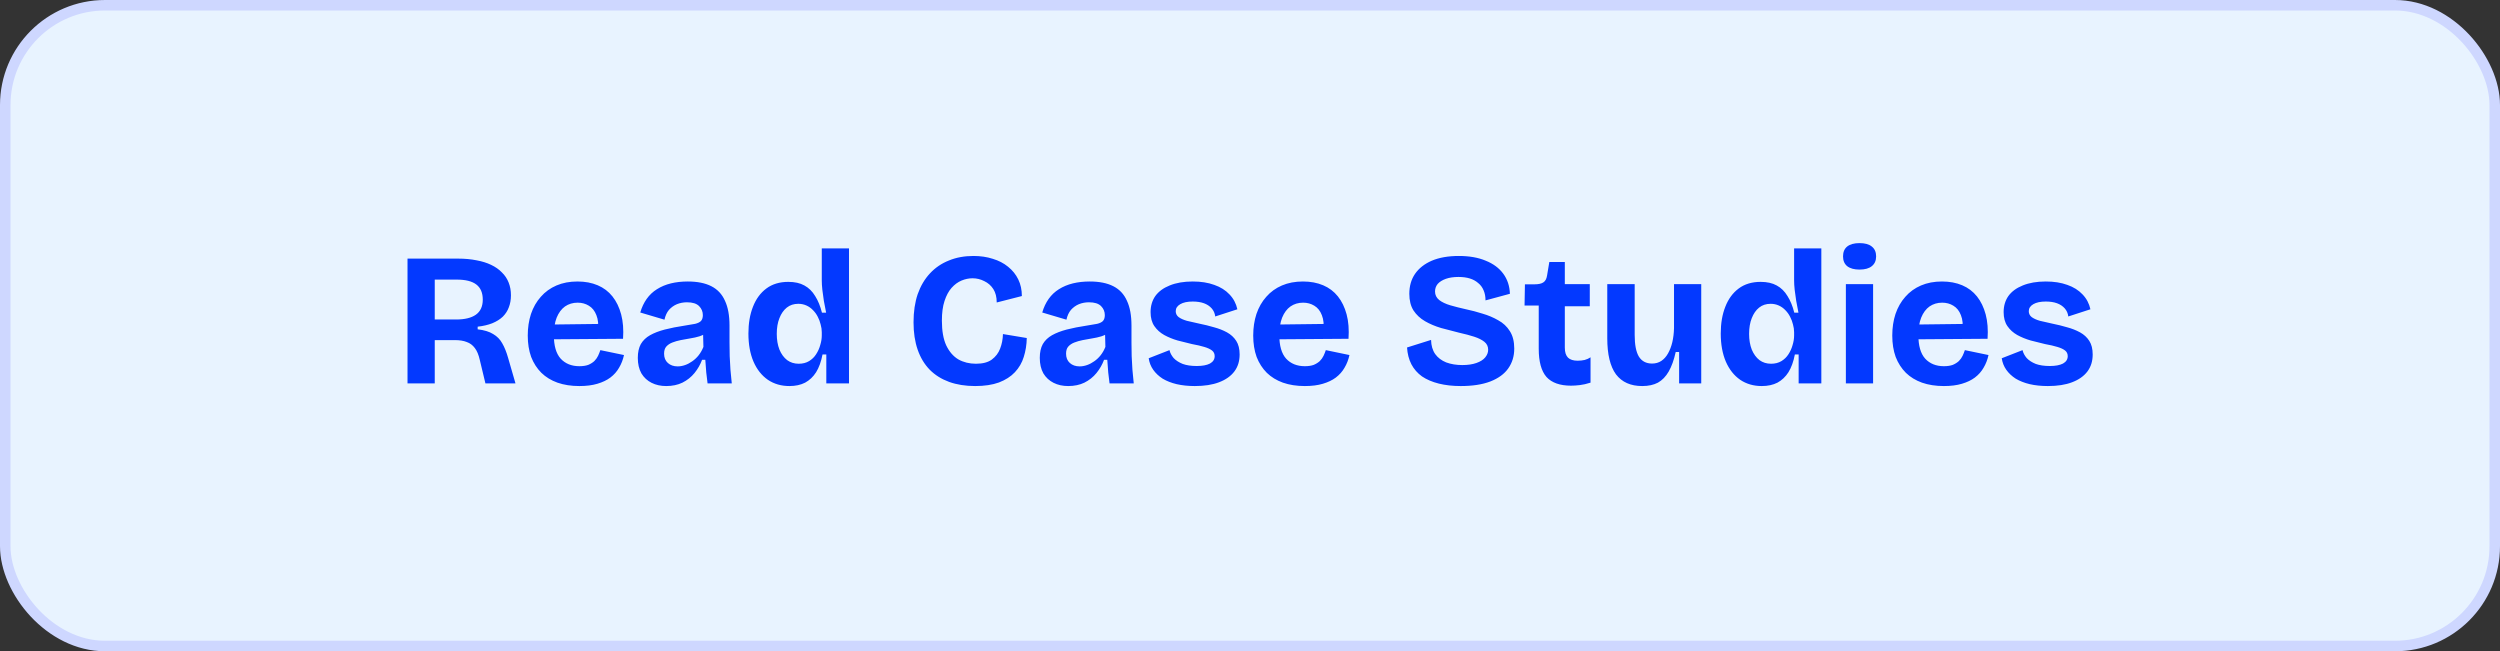 <svg width="238" height="62" viewBox="0 0 238 62" fill="none" xmlns="http://www.w3.org/2000/svg">
<rect x="0" y="0" width="238" height="62" fill="#333333" stroke="none"/>
<rect x="0.5" y="0.5" width="237" height="61" rx="9.5" fill="#E8F3FF"/>
<rect x="0.5" y="0.5" width="237" height="61" rx="9.5" stroke="#CED7FF"/>
<path d="M38.796 36.5V24.62H43.62C44.256 24.62 44.838 24.674 45.366 24.782C45.894 24.878 46.356 25.022 46.752 25.214C47.16 25.406 47.502 25.646 47.778 25.934C48.066 26.21 48.282 26.534 48.426 26.906C48.57 27.266 48.642 27.668 48.642 28.112C48.642 28.532 48.576 28.91 48.444 29.246C48.324 29.582 48.132 29.882 47.868 30.146C47.604 30.398 47.268 30.608 46.86 30.776C46.464 30.932 46.002 31.04 45.474 31.1V31.352C46.098 31.424 46.59 31.574 46.95 31.802C47.322 32.018 47.61 32.312 47.814 32.684C48.03 33.056 48.216 33.518 48.372 34.07L49.074 36.5H46.212L45.672 34.25C45.564 33.77 45.408 33.398 45.204 33.134C45 32.858 44.742 32.666 44.43 32.558C44.13 32.438 43.752 32.378 43.296 32.378H41.388V36.5H38.796ZM41.388 30.416H43.422C44.238 30.416 44.862 30.266 45.294 29.966C45.738 29.654 45.96 29.174 45.96 28.526C45.96 27.878 45.756 27.398 45.348 27.086C44.94 26.774 44.322 26.618 43.494 26.618H41.388V30.416ZM55.156 36.752C54.376 36.752 53.68 36.644 53.068 36.428C52.468 36.212 51.958 35.9 51.538 35.492C51.118 35.072 50.794 34.568 50.566 33.98C50.35 33.38 50.242 32.702 50.242 31.946C50.242 31.202 50.344 30.518 50.548 29.894C50.764 29.258 51.076 28.712 51.484 28.256C51.892 27.788 52.39 27.428 52.978 27.176C53.566 26.924 54.232 26.798 54.976 26.798C55.696 26.798 56.338 26.918 56.902 27.158C57.466 27.398 57.934 27.752 58.306 28.22C58.678 28.688 58.954 29.258 59.134 29.93C59.314 30.602 59.374 31.376 59.314 32.252L51.916 32.306V30.902L57.802 30.83L56.92 31.568C56.992 30.932 56.944 30.41 56.776 30.002C56.62 29.594 56.38 29.294 56.056 29.102C55.744 28.91 55.39 28.814 54.994 28.814C54.538 28.814 54.136 28.934 53.788 29.174C53.452 29.414 53.188 29.768 52.996 30.236C52.816 30.692 52.726 31.244 52.726 31.892C52.726 32.912 52.942 33.662 53.374 34.142C53.818 34.622 54.412 34.862 55.156 34.862C55.492 34.862 55.774 34.82 56.002 34.736C56.23 34.64 56.422 34.52 56.578 34.376C56.734 34.22 56.854 34.052 56.938 33.872C57.022 33.692 57.094 33.512 57.154 33.332L59.404 33.8C59.308 34.244 59.152 34.646 58.936 35.006C58.732 35.366 58.456 35.678 58.108 35.942C57.772 36.194 57.358 36.392 56.866 36.536C56.386 36.68 55.816 36.752 55.156 36.752ZM63.419 36.752C62.903 36.752 62.441 36.65 62.033 36.446C61.625 36.242 61.301 35.942 61.061 35.546C60.833 35.138 60.719 34.646 60.719 34.07C60.719 33.542 60.815 33.104 61.007 32.756C61.211 32.408 61.505 32.126 61.889 31.91C62.273 31.694 62.741 31.514 63.293 31.37C63.857 31.226 64.499 31.1 65.219 30.992C65.603 30.932 65.921 30.878 66.173 30.83C66.425 30.77 66.611 30.68 66.731 30.56C66.851 30.428 66.911 30.242 66.911 30.002C66.911 29.666 66.791 29.378 66.551 29.138C66.311 28.898 65.927 28.778 65.399 28.778C65.063 28.778 64.745 28.838 64.445 28.958C64.157 29.078 63.905 29.258 63.689 29.498C63.485 29.738 63.341 30.05 63.257 30.434L60.953 29.75C61.097 29.258 61.301 28.826 61.565 28.454C61.829 28.082 62.153 27.776 62.537 27.536C62.933 27.284 63.377 27.098 63.869 26.978C64.361 26.858 64.895 26.798 65.471 26.798C66.383 26.798 67.133 26.948 67.721 27.248C68.309 27.548 68.741 28.01 69.017 28.634C69.305 29.246 69.449 30.032 69.449 30.992V32.612C69.449 33.032 69.455 33.464 69.467 33.908C69.491 34.34 69.515 34.772 69.539 35.204C69.575 35.636 69.617 36.068 69.665 36.5H67.361C67.325 36.188 67.283 35.84 67.235 35.456C67.199 35.06 67.169 34.658 67.145 34.25H66.839C66.671 34.706 66.431 35.126 66.119 35.51C65.807 35.894 65.423 36.2 64.967 36.428C64.523 36.644 64.007 36.752 63.419 36.752ZM64.517 34.88C64.745 34.88 64.979 34.838 65.219 34.754C65.459 34.67 65.687 34.55 65.903 34.394C66.131 34.238 66.335 34.046 66.515 33.818C66.695 33.59 66.845 33.326 66.965 33.026L66.929 31.568L67.343 31.64C67.127 31.796 66.875 31.922 66.587 32.018C66.311 32.102 66.017 32.168 65.705 32.216C65.405 32.264 65.105 32.318 64.805 32.378C64.505 32.438 64.235 32.516 63.995 32.612C63.755 32.708 63.563 32.84 63.419 33.008C63.287 33.164 63.221 33.386 63.221 33.674C63.221 34.046 63.341 34.34 63.581 34.556C63.821 34.772 64.133 34.88 64.517 34.88ZM75.154 36.752C74.374 36.752 73.691 36.554 73.103 36.158C72.514 35.75 72.058 35.174 71.734 34.43C71.41 33.674 71.249 32.78 71.249 31.748C71.249 30.788 71.392 29.942 71.68 29.21C71.969 28.466 72.394 27.884 72.959 27.464C73.522 27.044 74.219 26.834 75.046 26.834C75.659 26.834 76.168 26.948 76.576 27.176C76.996 27.404 77.338 27.74 77.603 28.184C77.879 28.616 78.094 29.144 78.251 29.768H78.647C78.575 29.384 78.502 29.006 78.43 28.634C78.371 28.262 78.323 27.914 78.287 27.59C78.251 27.254 78.233 26.954 78.233 26.69V23.648H80.825V31.91V36.5H78.665V33.746H78.305C78.172 34.43 77.969 34.994 77.692 35.438C77.416 35.87 77.069 36.2 76.648 36.428C76.228 36.644 75.731 36.752 75.154 36.752ZM76.037 34.628C76.421 34.628 76.751 34.544 77.026 34.376C77.302 34.208 77.525 33.992 77.692 33.728C77.873 33.452 78.004 33.158 78.088 32.846C78.184 32.534 78.233 32.234 78.233 31.946V31.622C78.233 31.382 78.197 31.136 78.124 30.884C78.064 30.632 77.975 30.392 77.855 30.164C77.734 29.924 77.585 29.714 77.404 29.534C77.225 29.342 77.014 29.192 76.775 29.084C76.534 28.976 76.276 28.922 76.001 28.922C75.569 28.922 75.203 29.042 74.903 29.282C74.603 29.522 74.368 29.858 74.201 30.29C74.032 30.71 73.948 31.208 73.948 31.784C73.948 32.348 74.032 32.846 74.201 33.278C74.38 33.71 74.626 34.046 74.939 34.286C75.251 34.514 75.617 34.628 76.037 34.628ZM92.835 36.752C91.912 36.752 91.084 36.62 90.352 36.356C89.632 36.092 89.019 35.708 88.516 35.204C88.011 34.688 87.627 34.052 87.364 33.296C87.1 32.54 86.968 31.67 86.968 30.686C86.968 29.678 87.1 28.784 87.364 28.004C87.639 27.224 88.029 26.564 88.534 26.024C89.037 25.484 89.638 25.076 90.334 24.8C91.029 24.512 91.809 24.368 92.674 24.368C93.346 24.368 93.957 24.458 94.51 24.638C95.073 24.806 95.559 25.058 95.968 25.394C96.388 25.73 96.712 26.132 96.939 26.6C97.168 27.068 97.281 27.596 97.281 28.184L94.888 28.796C94.888 28.28 94.779 27.854 94.564 27.518C94.347 27.182 94.059 26.93 93.7 26.762C93.352 26.582 92.98 26.492 92.584 26.492C92.236 26.492 91.888 26.564 91.54 26.708C91.192 26.852 90.874 27.086 90.585 27.41C90.309 27.722 90.088 28.136 89.919 28.652C89.751 29.156 89.668 29.78 89.668 30.524C89.668 31.496 89.805 32.282 90.082 32.882C90.37 33.482 90.754 33.926 91.234 34.214C91.725 34.49 92.284 34.628 92.907 34.628C93.555 34.628 94.059 34.496 94.419 34.232C94.791 33.956 95.055 33.608 95.212 33.188C95.379 32.756 95.469 32.294 95.481 31.802L97.749 32.18C97.737 32.816 97.641 33.416 97.462 33.98C97.293 34.532 97.011 35.018 96.615 35.438C96.231 35.846 95.728 36.17 95.103 36.41C94.48 36.638 93.724 36.752 92.835 36.752ZM101.687 36.752C101.171 36.752 100.709 36.65 100.301 36.446C99.893 36.242 99.569 35.942 99.329 35.546C99.101 35.138 98.987 34.646 98.987 34.07C98.987 33.542 99.083 33.104 99.275 32.756C99.479 32.408 99.773 32.126 100.157 31.91C100.541 31.694 101.009 31.514 101.561 31.37C102.125 31.226 102.767 31.1 103.487 30.992C103.871 30.932 104.189 30.878 104.441 30.83C104.693 30.77 104.879 30.68 104.999 30.56C105.119 30.428 105.179 30.242 105.179 30.002C105.179 29.666 105.059 29.378 104.819 29.138C104.579 28.898 104.195 28.778 103.667 28.778C103.331 28.778 103.013 28.838 102.713 28.958C102.425 29.078 102.173 29.258 101.957 29.498C101.753 29.738 101.609 30.05 101.525 30.434L99.221 29.75C99.365 29.258 99.569 28.826 99.833 28.454C100.097 28.082 100.421 27.776 100.805 27.536C101.201 27.284 101.645 27.098 102.137 26.978C102.629 26.858 103.163 26.798 103.739 26.798C104.651 26.798 105.401 26.948 105.989 27.248C106.577 27.548 107.009 28.01 107.285 28.634C107.573 29.246 107.717 30.032 107.717 30.992V32.612C107.717 33.032 107.723 33.464 107.735 33.908C107.759 34.34 107.783 34.772 107.807 35.204C107.843 35.636 107.885 36.068 107.933 36.5H105.629C105.593 36.188 105.551 35.84 105.503 35.456C105.467 35.06 105.437 34.658 105.413 34.25H105.107C104.939 34.706 104.699 35.126 104.387 35.51C104.075 35.894 103.691 36.2 103.235 36.428C102.791 36.644 102.275 36.752 101.687 36.752ZM102.785 34.88C103.013 34.88 103.247 34.838 103.487 34.754C103.727 34.67 103.955 34.55 104.171 34.394C104.399 34.238 104.603 34.046 104.783 33.818C104.963 33.59 105.113 33.326 105.233 33.026L105.197 31.568L105.611 31.64C105.395 31.796 105.143 31.922 104.855 32.018C104.579 32.102 104.285 32.168 103.973 32.216C103.673 32.264 103.373 32.318 103.073 32.378C102.773 32.438 102.503 32.516 102.263 32.612C102.023 32.708 101.831 32.84 101.687 33.008C101.555 33.164 101.489 33.386 101.489 33.674C101.489 34.046 101.609 34.34 101.849 34.556C102.089 34.772 102.401 34.88 102.785 34.88ZM113.747 36.752C113.111 36.752 112.535 36.692 112.019 36.572C111.515 36.452 111.071 36.278 110.687 36.05C110.315 35.81 110.015 35.528 109.787 35.204C109.559 34.88 109.415 34.514 109.355 34.106L111.335 33.332C111.395 33.596 111.527 33.848 111.731 34.088C111.947 34.316 112.235 34.502 112.595 34.646C112.955 34.778 113.399 34.844 113.927 34.844C114.467 34.844 114.887 34.766 115.187 34.61C115.487 34.442 115.637 34.208 115.637 33.908C115.637 33.68 115.553 33.5 115.385 33.368C115.217 33.236 114.971 33.122 114.647 33.026C114.335 32.93 113.945 32.84 113.477 32.756C113.021 32.648 112.565 32.534 112.109 32.414C111.653 32.282 111.227 32.108 110.831 31.892C110.447 31.676 110.135 31.394 109.895 31.046C109.655 30.698 109.535 30.254 109.535 29.714C109.535 29.126 109.685 28.616 109.985 28.184C110.297 27.752 110.753 27.416 111.353 27.176C111.965 26.924 112.697 26.798 113.549 26.798C114.329 26.798 115.013 26.906 115.601 27.122C116.189 27.326 116.669 27.626 117.041 28.022C117.425 28.418 117.677 28.892 117.797 29.444L115.691 30.128C115.655 29.828 115.541 29.57 115.349 29.354C115.157 29.138 114.911 28.976 114.611 28.868C114.311 28.76 113.957 28.706 113.549 28.706C113.045 28.706 112.649 28.79 112.361 28.958C112.073 29.126 111.929 29.348 111.929 29.624C111.929 29.852 112.019 30.038 112.199 30.182C112.391 30.326 112.655 30.446 112.991 30.542C113.327 30.626 113.723 30.716 114.179 30.812C114.659 30.908 115.121 31.022 115.565 31.154C116.021 31.274 116.435 31.436 116.807 31.64C117.179 31.844 117.473 32.114 117.689 32.45C117.905 32.786 118.013 33.218 118.013 33.746C118.013 34.382 117.845 34.922 117.509 35.366C117.173 35.81 116.687 36.152 116.051 36.392C115.427 36.632 114.659 36.752 113.747 36.752ZM124.22 36.752C123.44 36.752 122.744 36.644 122.132 36.428C121.532 36.212 121.022 35.9 120.602 35.492C120.182 35.072 119.858 34.568 119.63 33.98C119.414 33.38 119.306 32.702 119.306 31.946C119.306 31.202 119.408 30.518 119.612 29.894C119.828 29.258 120.14 28.712 120.548 28.256C120.956 27.788 121.454 27.428 122.042 27.176C122.63 26.924 123.296 26.798 124.04 26.798C124.76 26.798 125.402 26.918 125.966 27.158C126.53 27.398 126.998 27.752 127.37 28.22C127.742 28.688 128.018 29.258 128.198 29.93C128.378 30.602 128.438 31.376 128.378 32.252L120.98 32.306V30.902L126.866 30.83L125.984 31.568C126.056 30.932 126.008 30.41 125.84 30.002C125.684 29.594 125.444 29.294 125.12 29.102C124.808 28.91 124.454 28.814 124.058 28.814C123.602 28.814 123.2 28.934 122.852 29.174C122.516 29.414 122.252 29.768 122.06 30.236C121.88 30.692 121.79 31.244 121.79 31.892C121.79 32.912 122.006 33.662 122.438 34.142C122.882 34.622 123.476 34.862 124.22 34.862C124.556 34.862 124.838 34.82 125.066 34.736C125.294 34.64 125.486 34.52 125.642 34.376C125.798 34.22 125.918 34.052 126.002 33.872C126.086 33.692 126.158 33.512 126.218 33.332L128.468 33.8C128.372 34.244 128.216 34.646 128 35.006C127.796 35.366 127.52 35.678 127.172 35.942C126.836 36.194 126.422 36.392 125.93 36.536C125.45 36.68 124.88 36.752 124.22 36.752ZM139.063 36.752C138.295 36.752 137.599 36.674 136.975 36.518C136.351 36.362 135.817 36.134 135.373 35.834C134.941 35.522 134.605 35.138 134.365 34.682C134.125 34.214 133.987 33.68 133.951 33.08L136.237 32.36C136.249 32.9 136.381 33.35 136.633 33.71C136.885 34.058 137.233 34.322 137.677 34.502C138.133 34.67 138.643 34.754 139.207 34.754C139.735 34.754 140.185 34.688 140.557 34.556C140.929 34.424 141.205 34.25 141.385 34.034C141.577 33.806 141.673 33.56 141.673 33.296C141.673 32.984 141.553 32.732 141.313 32.54C141.073 32.348 140.749 32.186 140.341 32.054C139.933 31.922 139.459 31.796 138.919 31.676C138.343 31.532 137.767 31.382 137.191 31.226C136.627 31.058 136.117 30.842 135.661 30.578C135.205 30.314 134.839 29.972 134.563 29.552C134.299 29.132 134.167 28.604 134.167 27.968C134.167 27.236 134.347 26.606 134.707 26.078C135.079 25.538 135.613 25.118 136.309 24.818C137.017 24.518 137.875 24.368 138.883 24.368C139.879 24.368 140.731 24.518 141.439 24.818C142.159 25.106 142.717 25.52 143.113 26.06C143.509 26.6 143.719 27.236 143.743 27.968L141.421 28.598C141.421 28.238 141.361 27.92 141.241 27.644C141.121 27.356 140.947 27.122 140.719 26.942C140.503 26.75 140.239 26.606 139.927 26.51C139.615 26.414 139.255 26.366 138.847 26.366C138.379 26.366 137.977 26.426 137.641 26.546C137.305 26.666 137.047 26.828 136.867 27.032C136.699 27.236 136.615 27.476 136.615 27.752C136.615 28.076 136.747 28.346 137.011 28.562C137.275 28.766 137.629 28.934 138.073 29.066C138.529 29.198 139.027 29.324 139.567 29.444C140.083 29.552 140.605 29.69 141.133 29.858C141.673 30.014 142.171 30.224 142.627 30.488C143.095 30.74 143.467 31.088 143.743 31.532C144.019 31.964 144.157 32.516 144.157 33.188C144.157 33.908 143.965 34.538 143.581 35.078C143.209 35.606 142.639 36.02 141.871 36.32C141.115 36.608 140.179 36.752 139.063 36.752ZM149.565 36.716C148.509 36.716 147.729 36.44 147.225 35.888C146.733 35.324 146.487 34.43 146.487 33.206V29.084H145.137L145.173 27.068H146.073C146.457 27.068 146.739 27.008 146.919 26.888C147.111 26.768 147.231 26.552 147.279 26.24L147.495 24.944H148.971V27.05H151.347V29.156H148.971V33.098C148.971 33.53 149.073 33.848 149.277 34.052C149.481 34.244 149.787 34.34 150.195 34.34C150.423 34.34 150.645 34.316 150.861 34.268C151.077 34.208 151.263 34.124 151.419 34.016V36.428C151.047 36.548 150.705 36.626 150.393 36.662C150.081 36.698 149.805 36.716 149.565 36.716ZM156.342 36.752C155.238 36.752 154.404 36.38 153.84 35.636C153.288 34.88 153.012 33.734 153.012 32.198V27.05H155.622V31.892C155.622 32.816 155.754 33.5 156.018 33.944C156.294 34.388 156.714 34.61 157.278 34.61C157.614 34.61 157.908 34.526 158.16 34.358C158.412 34.19 158.622 33.956 158.79 33.656C158.97 33.344 159.108 32.984 159.204 32.576C159.3 32.168 159.354 31.724 159.366 31.244V27.05H161.958V32.612V36.5H159.852V33.512H159.528C159.36 34.268 159.138 34.886 158.862 35.366C158.586 35.846 158.244 36.2 157.836 36.428C157.428 36.644 156.93 36.752 156.342 36.752ZM167.721 36.752C166.941 36.752 166.257 36.554 165.669 36.158C165.081 35.75 164.625 35.174 164.301 34.43C163.977 33.674 163.815 32.78 163.815 31.748C163.815 30.788 163.959 29.942 164.247 29.21C164.535 28.466 164.961 27.884 165.525 27.464C166.089 27.044 166.785 26.834 167.613 26.834C168.225 26.834 168.735 26.948 169.143 27.176C169.563 27.404 169.905 27.74 170.169 28.184C170.445 28.616 170.661 29.144 170.817 29.768H171.213C171.141 29.384 171.069 29.006 170.997 28.634C170.937 28.262 170.889 27.914 170.853 27.59C170.817 27.254 170.799 26.954 170.799 26.69V23.648H173.391V31.91V36.5H171.231V33.746H170.871C170.739 34.43 170.535 34.994 170.259 35.438C169.983 35.87 169.635 36.2 169.215 36.428C168.795 36.644 168.297 36.752 167.721 36.752ZM168.603 34.628C168.987 34.628 169.317 34.544 169.593 34.376C169.869 34.208 170.091 33.992 170.259 33.728C170.439 33.452 170.571 33.158 170.655 32.846C170.751 32.534 170.799 32.234 170.799 31.946V31.622C170.799 31.382 170.763 31.136 170.691 30.884C170.631 30.632 170.541 30.392 170.421 30.164C170.301 29.924 170.151 29.714 169.971 29.534C169.791 29.342 169.581 29.192 169.341 29.084C169.101 28.976 168.843 28.922 168.567 28.922C168.135 28.922 167.769 29.042 167.469 29.282C167.169 29.522 166.935 29.858 166.767 30.29C166.599 30.71 166.515 31.208 166.515 31.784C166.515 32.348 166.599 32.846 166.767 33.278C166.947 33.71 167.193 34.046 167.505 34.286C167.817 34.514 168.183 34.628 168.603 34.628ZM175.727 36.5V27.05H178.319V36.5H175.727ZM177.023 25.664C176.519 25.664 176.129 25.556 175.853 25.34C175.589 25.124 175.457 24.812 175.457 24.404C175.457 23.996 175.589 23.684 175.853 23.468C176.129 23.252 176.519 23.144 177.023 23.144C177.539 23.144 177.929 23.252 178.193 23.468C178.469 23.684 178.607 23.996 178.607 24.404C178.607 24.812 178.469 25.124 178.193 25.34C177.929 25.556 177.539 25.664 177.023 25.664ZM185.058 36.752C184.278 36.752 183.582 36.644 182.97 36.428C182.37 36.212 181.86 35.9 181.44 35.492C181.02 35.072 180.696 34.568 180.468 33.98C180.252 33.38 180.144 32.702 180.144 31.946C180.144 31.202 180.246 30.518 180.45 29.894C180.666 29.258 180.978 28.712 181.386 28.256C181.794 27.788 182.292 27.428 182.88 27.176C183.468 26.924 184.134 26.798 184.878 26.798C185.598 26.798 186.24 26.918 186.804 27.158C187.368 27.398 187.836 27.752 188.208 28.22C188.58 28.688 188.856 29.258 189.036 29.93C189.216 30.602 189.276 31.376 189.216 32.252L181.818 32.306V30.902L187.704 30.83L186.822 31.568C186.894 30.932 186.846 30.41 186.678 30.002C186.522 29.594 186.282 29.294 185.958 29.102C185.646 28.91 185.292 28.814 184.896 28.814C184.44 28.814 184.038 28.934 183.69 29.174C183.354 29.414 183.09 29.768 182.898 30.236C182.718 30.692 182.628 31.244 182.628 31.892C182.628 32.912 182.844 33.662 183.276 34.142C183.72 34.622 184.314 34.862 185.058 34.862C185.394 34.862 185.676 34.82 185.904 34.736C186.132 34.64 186.324 34.52 186.48 34.376C186.636 34.22 186.756 34.052 186.84 33.872C186.924 33.692 186.996 33.512 187.056 33.332L189.306 33.8C189.21 34.244 189.054 34.646 188.838 35.006C188.634 35.366 188.358 35.678 188.01 35.942C187.674 36.194 187.26 36.392 186.768 36.536C186.288 36.68 185.718 36.752 185.058 36.752ZM194.958 36.752C194.322 36.752 193.746 36.692 193.23 36.572C192.726 36.452 192.282 36.278 191.898 36.05C191.526 35.81 191.226 35.528 190.998 35.204C190.77 34.88 190.626 34.514 190.566 34.106L192.546 33.332C192.606 33.596 192.738 33.848 192.942 34.088C193.158 34.316 193.446 34.502 193.806 34.646C194.166 34.778 194.61 34.844 195.138 34.844C195.678 34.844 196.098 34.766 196.398 34.61C196.698 34.442 196.848 34.208 196.848 33.908C196.848 33.68 196.764 33.5 196.596 33.368C196.428 33.236 196.182 33.122 195.858 33.026C195.546 32.93 195.156 32.84 194.688 32.756C194.232 32.648 193.776 32.534 193.32 32.414C192.864 32.282 192.438 32.108 192.042 31.892C191.658 31.676 191.346 31.394 191.106 31.046C190.866 30.698 190.746 30.254 190.746 29.714C190.746 29.126 190.896 28.616 191.196 28.184C191.508 27.752 191.964 27.416 192.564 27.176C193.176 26.924 193.908 26.798 194.76 26.798C195.54 26.798 196.224 26.906 196.812 27.122C197.4 27.326 197.88 27.626 198.252 28.022C198.636 28.418 198.888 28.892 199.008 29.444L196.902 30.128C196.866 29.828 196.752 29.57 196.56 29.354C196.368 29.138 196.122 28.976 195.822 28.868C195.522 28.76 195.168 28.706 194.76 28.706C194.256 28.706 193.86 28.79 193.572 28.958C193.284 29.126 193.14 29.348 193.14 29.624C193.14 29.852 193.23 30.038 193.41 30.182C193.602 30.326 193.866 30.446 194.202 30.542C194.538 30.626 194.934 30.716 195.39 30.812C195.87 30.908 196.332 31.022 196.776 31.154C197.232 31.274 197.646 31.436 198.018 31.64C198.39 31.844 198.684 32.114 198.9 32.45C199.116 32.786 199.224 33.218 199.224 33.746C199.224 34.382 199.056 34.922 198.72 35.366C198.384 35.81 197.898 36.152 197.262 36.392C196.638 36.632 195.87 36.752 194.958 36.752Z" fill="#0339FF"/>
</svg>
